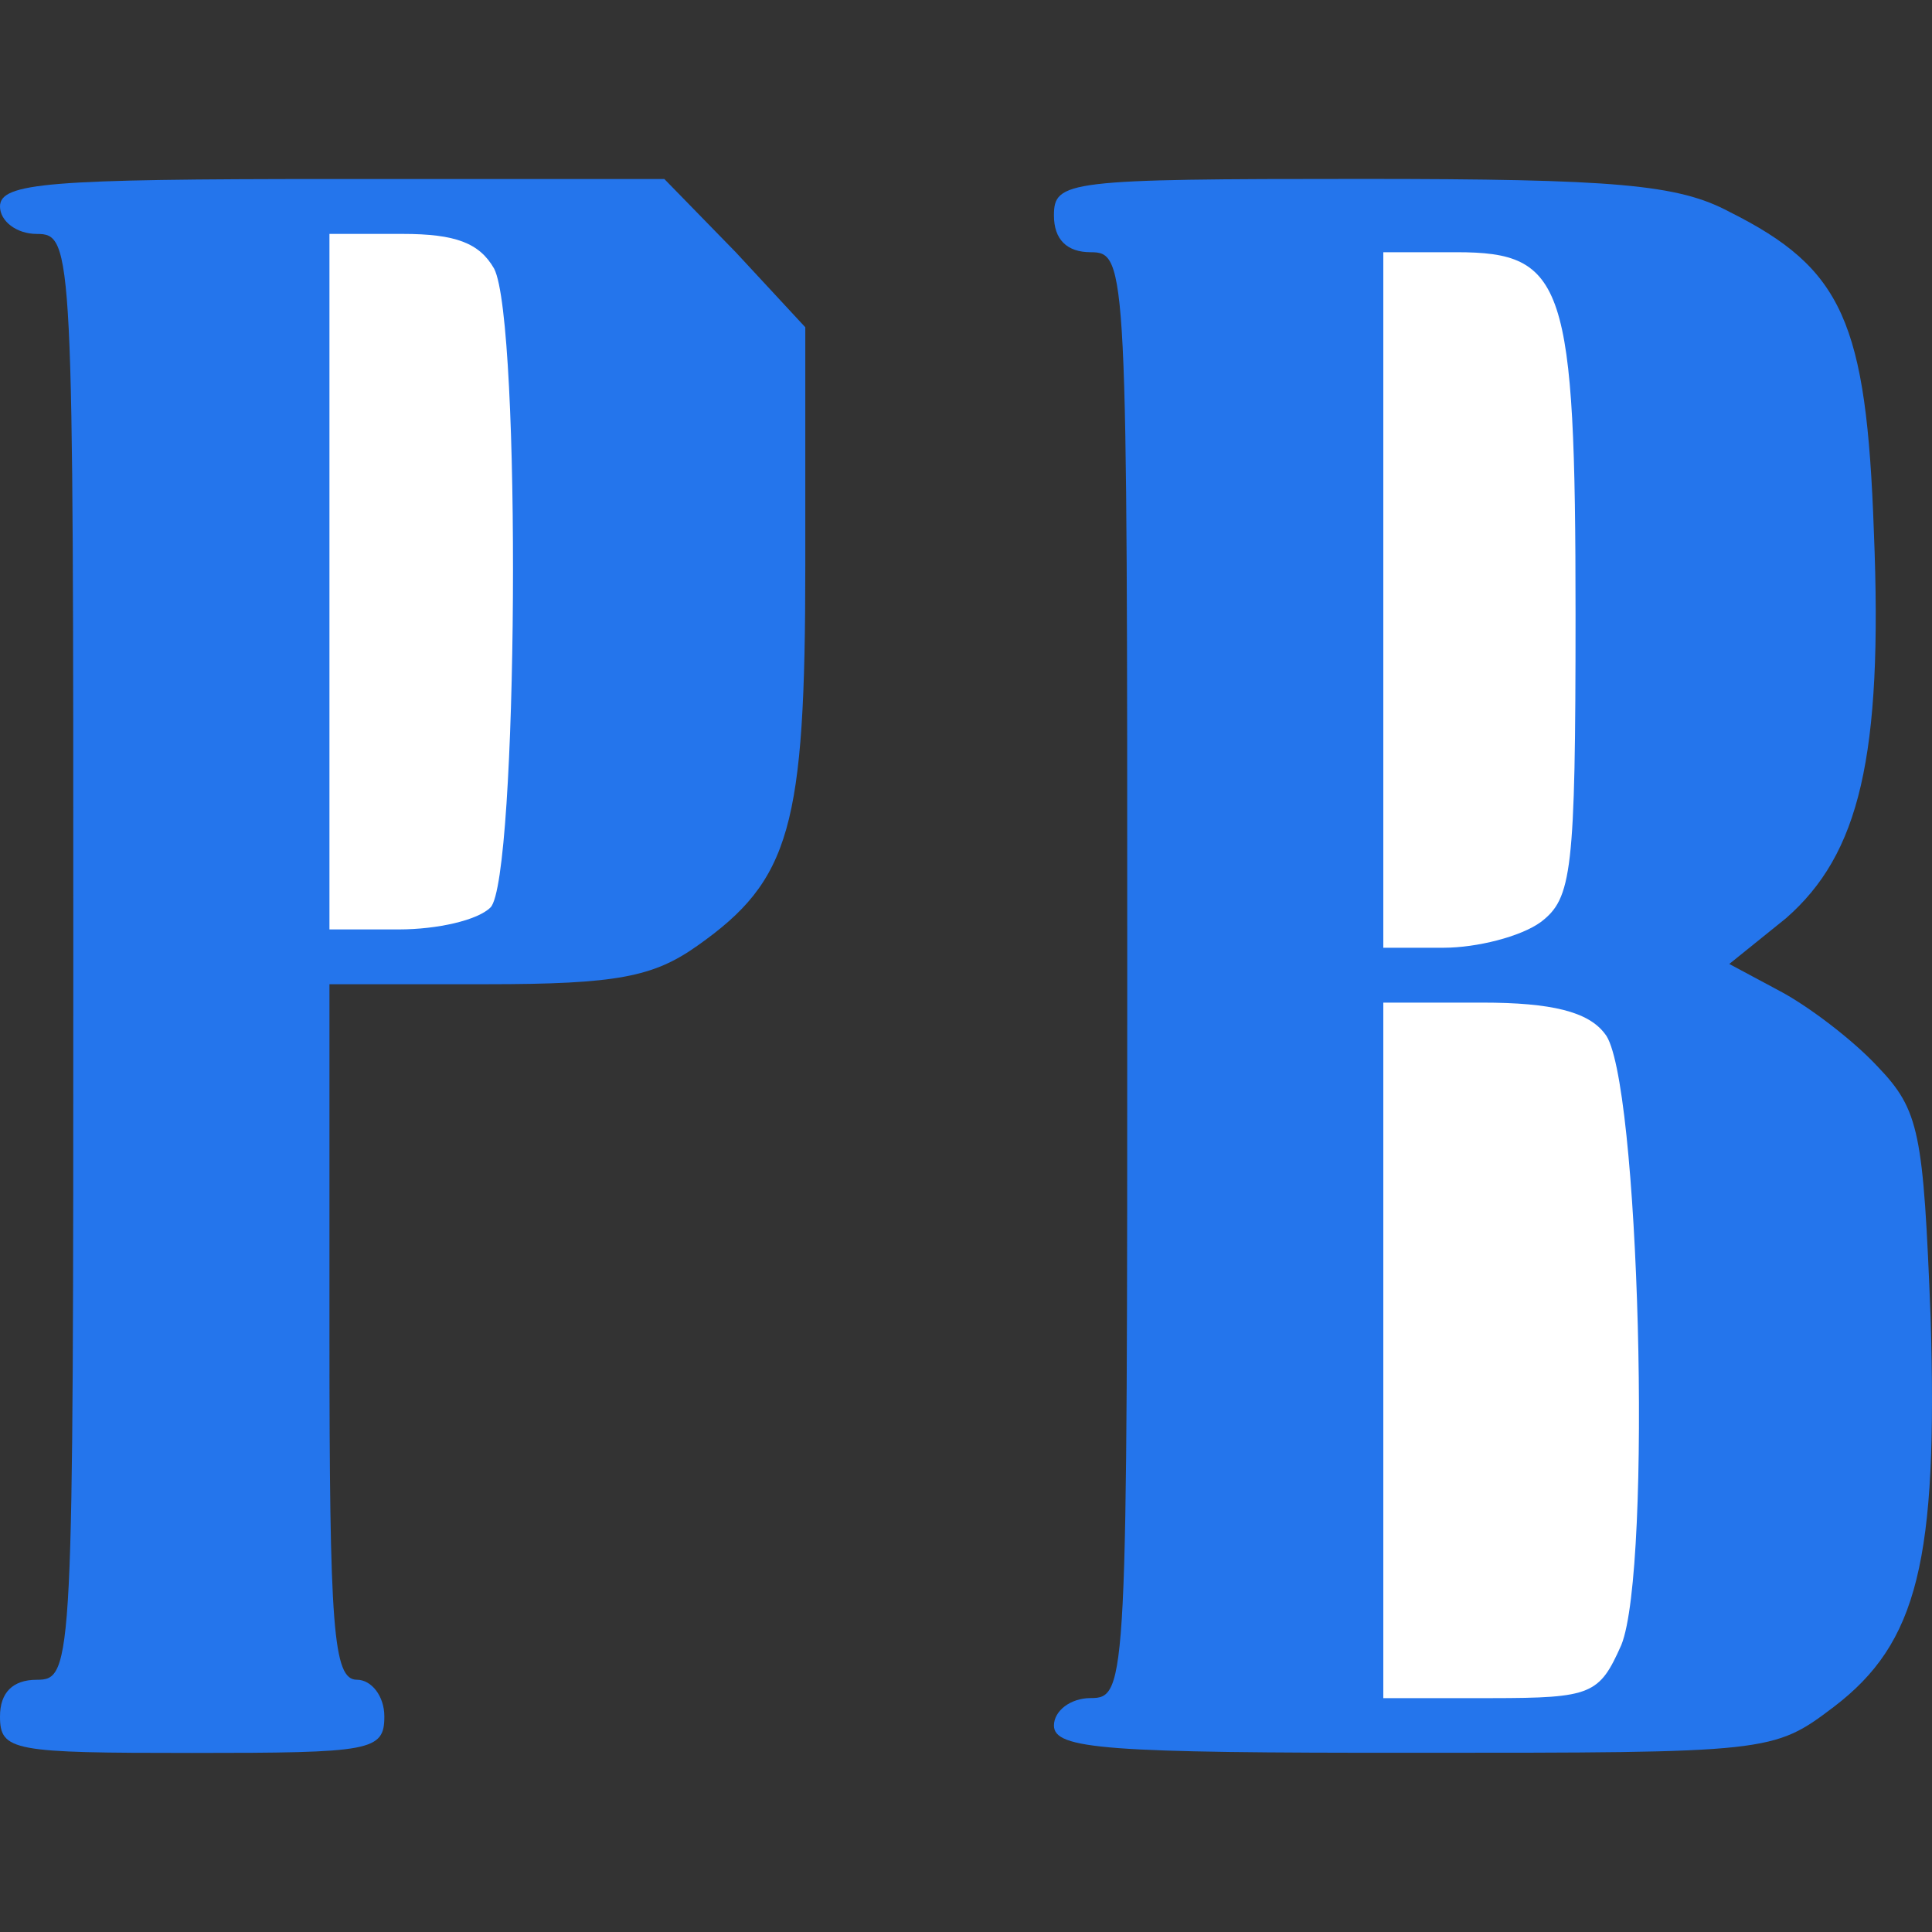 <svg id="Layer_11" data-name="Layer 11" xmlns="http://www.w3.org/2000/svg" viewBox="0 0 1000 1000"><rect x="0" y="0" width="1000" height="1000" fill="#333333" stroke="none"/><defs><style>.cls-1{fill:#2475ec;}.cls-2{fill:#fff;}</style></defs><path class="cls-1" d="M545.52,893.13c0-7.57,8.53-14.21,19-14.21,18.94,0,18.94-6.63,18.94-374.18s0-374.19-18.94-374.19c-12.32,0-19-6.63-19-19,0-18,6.63-18.94,159.15-18.94,131.67,0,163.88,2.84,190.41,17,58.73,29.36,71,56.84,74.84,165.78,4.73,116.52-7.58,166.72-45.48,199.88l-29.36,23.68,26.52,14.21c14.21,7.58,36.95,24.63,50.21,38.84,21.79,22.74,23.68,34.11,27.47,129.78,3.79,126-6.63,168.62-50.21,201.78-31.26,23.68-33.15,23.68-216.93,23.68C573,907.34,545.52,905.45,545.52,893.13Z"/><path class="cls-2" d="M839.19,851.45c16.1-39.78,9.47-295.56-8.53-316.4-8.53-11.37-27.47-16.1-63.47-16.1H716v360h55.89C824,878.92,827.82,877,839.19,851.45Z"/><path class="cls-2" d="M797.5,477.26c16.11-12.31,18-25.57,18-159.14,0-171.47-5.68-187.57-61.57-187.57H716v360H747.3C764.35,490.53,787.08,484.84,797.5,477.26Z"/><path class="cls-1" d="M0,888.4c0-12.32,6.63-18.95,19-18.95,18.94,0,18.94-6.63,18.94-374.19s0-374.18-18.94-374.18C8.53,121.08,0,114.44,0,106.87,0,94.55,25.58,92.66,172.41,92.66H343.87l36.95,37.89,36,38.84V292.54c0,135.46-7.58,162.94-55.89,197-22.74,16.1-41.69,19.89-109,19.89H170.52v180c0,153.47,1.89,180,14.21,180,7.57,0,14.21,8.53,14.21,18.95,0,18-6.64,18.94-99.47,18.94S0,906.4,0,888.4Z"/><path class="cls-2" d="M253.88,469.69c14.21-14.21,16.1-303.14,1.89-330.62-7.57-13.26-19.89-18-47.36-18H170.52v360h36C226.41,481.05,247.25,476.32,253.88,469.69Z"/></svg>